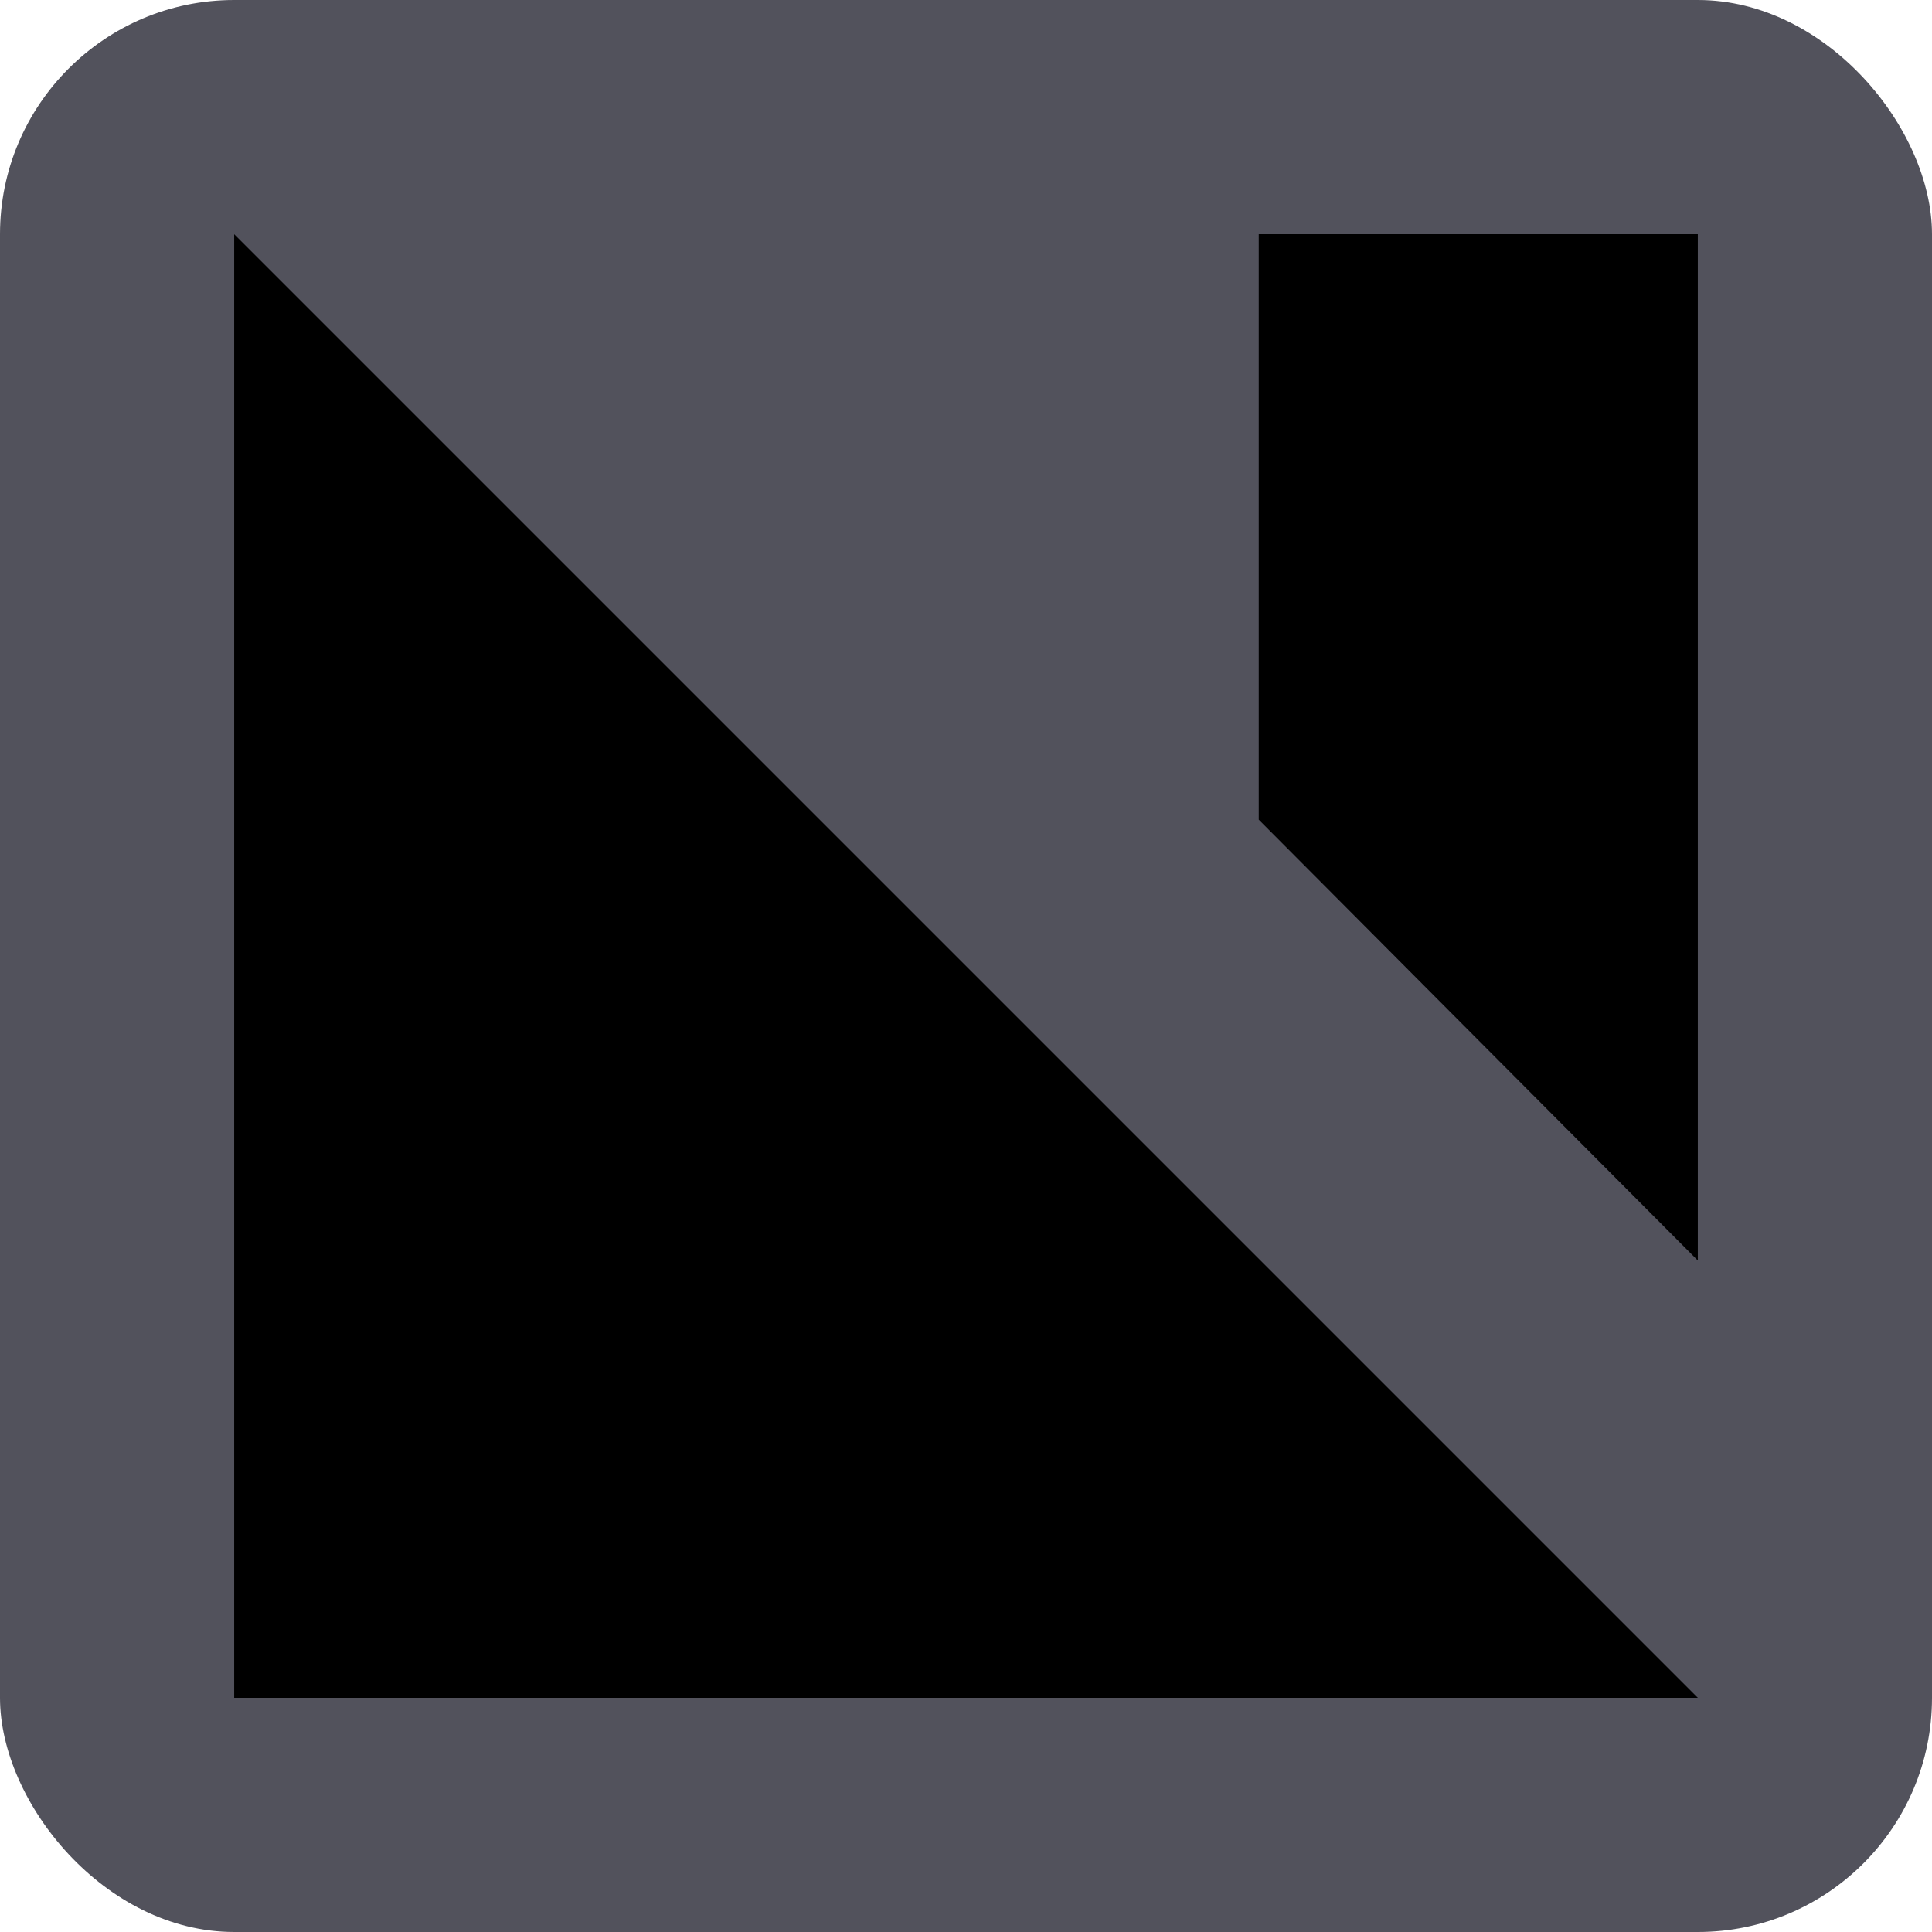 <svg width="132" height="132" viewBox="0 0 132 132" fill="none" xmlns="http://www.w3.org/2000/svg">
<rect width="132" height="132" rx="16" fill="#52525C"/>
<g clip-path="url(#clip0_2230_521)">
<path d="M16 116V16L116 116H16Z" fill="black"/>
<path d="M86 16H116V86.121L86 56V16Z" fill="black"/>
</g>
<defs>
<clipPath id="clip0_2230_521">
<rect width="100" height="100" fill="white" transform="translate(16 16)"/>
</clipPath>
</defs>
</svg>
